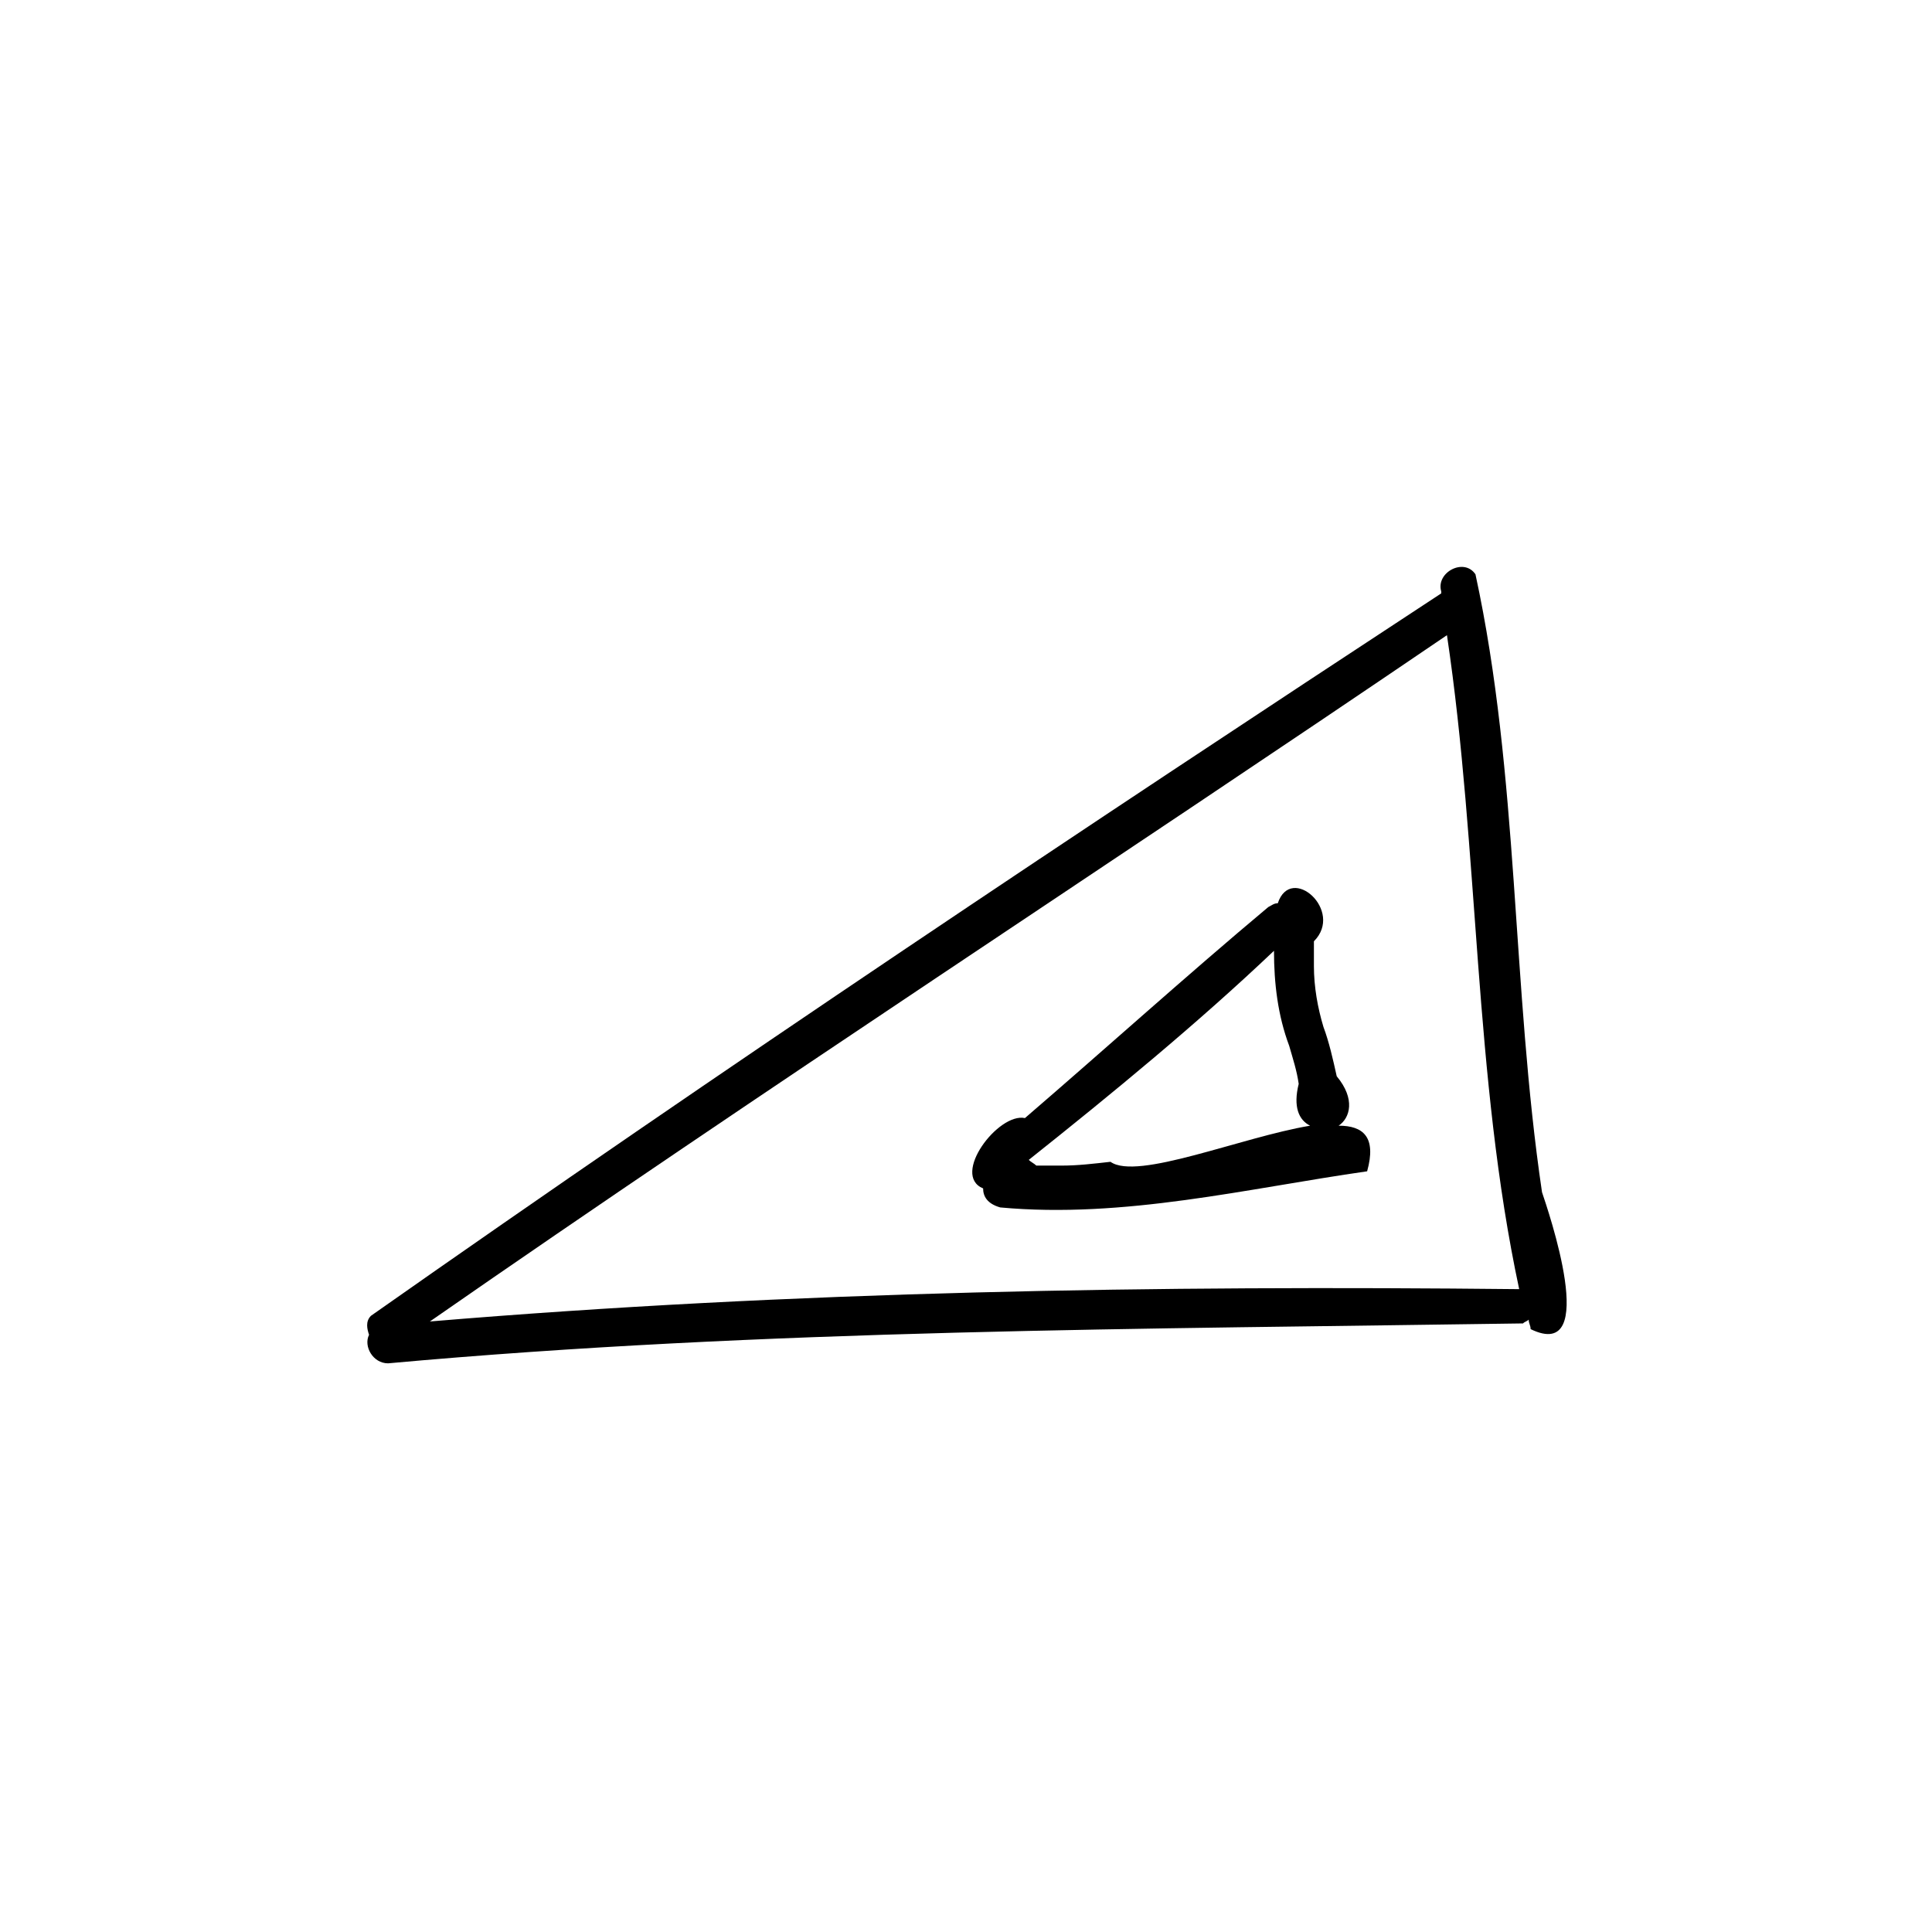 <?xml version="1.0" encoding="UTF-8"?>
<!-- Uploaded to: SVG Repo, www.svgrepo.com, Generator: SVG Repo Mixer Tools -->
<svg fill="#000000" width="800px" height="800px" version="1.1" viewBox="144 144 512 512" xmlns="http://www.w3.org/2000/svg">
 <g>
  <path d="m552.65 459.95c-8.062-54.41-6.047-110.34-17.633-163.74-3.023-4.535-10.578-0.504-9.07 4.535v0.504c-95.219 62.473-190.44 125.95-283.64 191.45-1.512 1.512-1.008 3.527-0.504 5.039-1.512 3.023 1.008 7.559 5.039 7.559 99.754-9.07 201.02-9.07 300.77-10.578 0.504-0.504 1.008-0.504 1.512-1.008 0 1.008 0.504 1.512 0.504 2.519 18.641 9.059 4.535-31.75 3.023-36.281zm-294.73 34.258c89.176-61.969 179.86-120.91 269.54-181.88 8.562 57.434 7.051 116.88 19.141 173.31-95.723-1.008-192.45 0.504-288.68 8.566z"/>
  <path d="m498.75 442.32c3.023-2.016 4.535-7.055-0.504-13.098-1.008-4.535-2.016-9.07-3.527-13.098-1.512-5.039-2.519-10.578-2.519-16.121v-6.551c8.062-8.062-6.047-20.656-9.574-10.078-1.008 0-1.512 0.504-2.519 1.008-21.664 18.137-42.824 37.281-64.488 55.922-7.055-1.512-19.648 15.113-11.082 18.641 0 2.016 1.008 4.031 4.535 5.039 32.746 3.023 65.496-5.039 97.234-9.574 2.519-9.07-1.008-12.09-7.555-12.09zm-60.457 9.57c-4.535 0.504-8.566 1.008-13.098 1.008h-6.551c-0.504-0.504-1.512-1.008-2.016-1.512 22.168-17.633 44.84-36.273 64.992-55.418 0 8.566 1.008 17.129 4.031 25.191 1.008 3.527 2.016 6.551 2.519 10.078-1.512 6.047 0 9.574 3.023 11.082-18.141 3.019-45.852 14.609-52.902 9.57z"/>
 </g>
</svg>